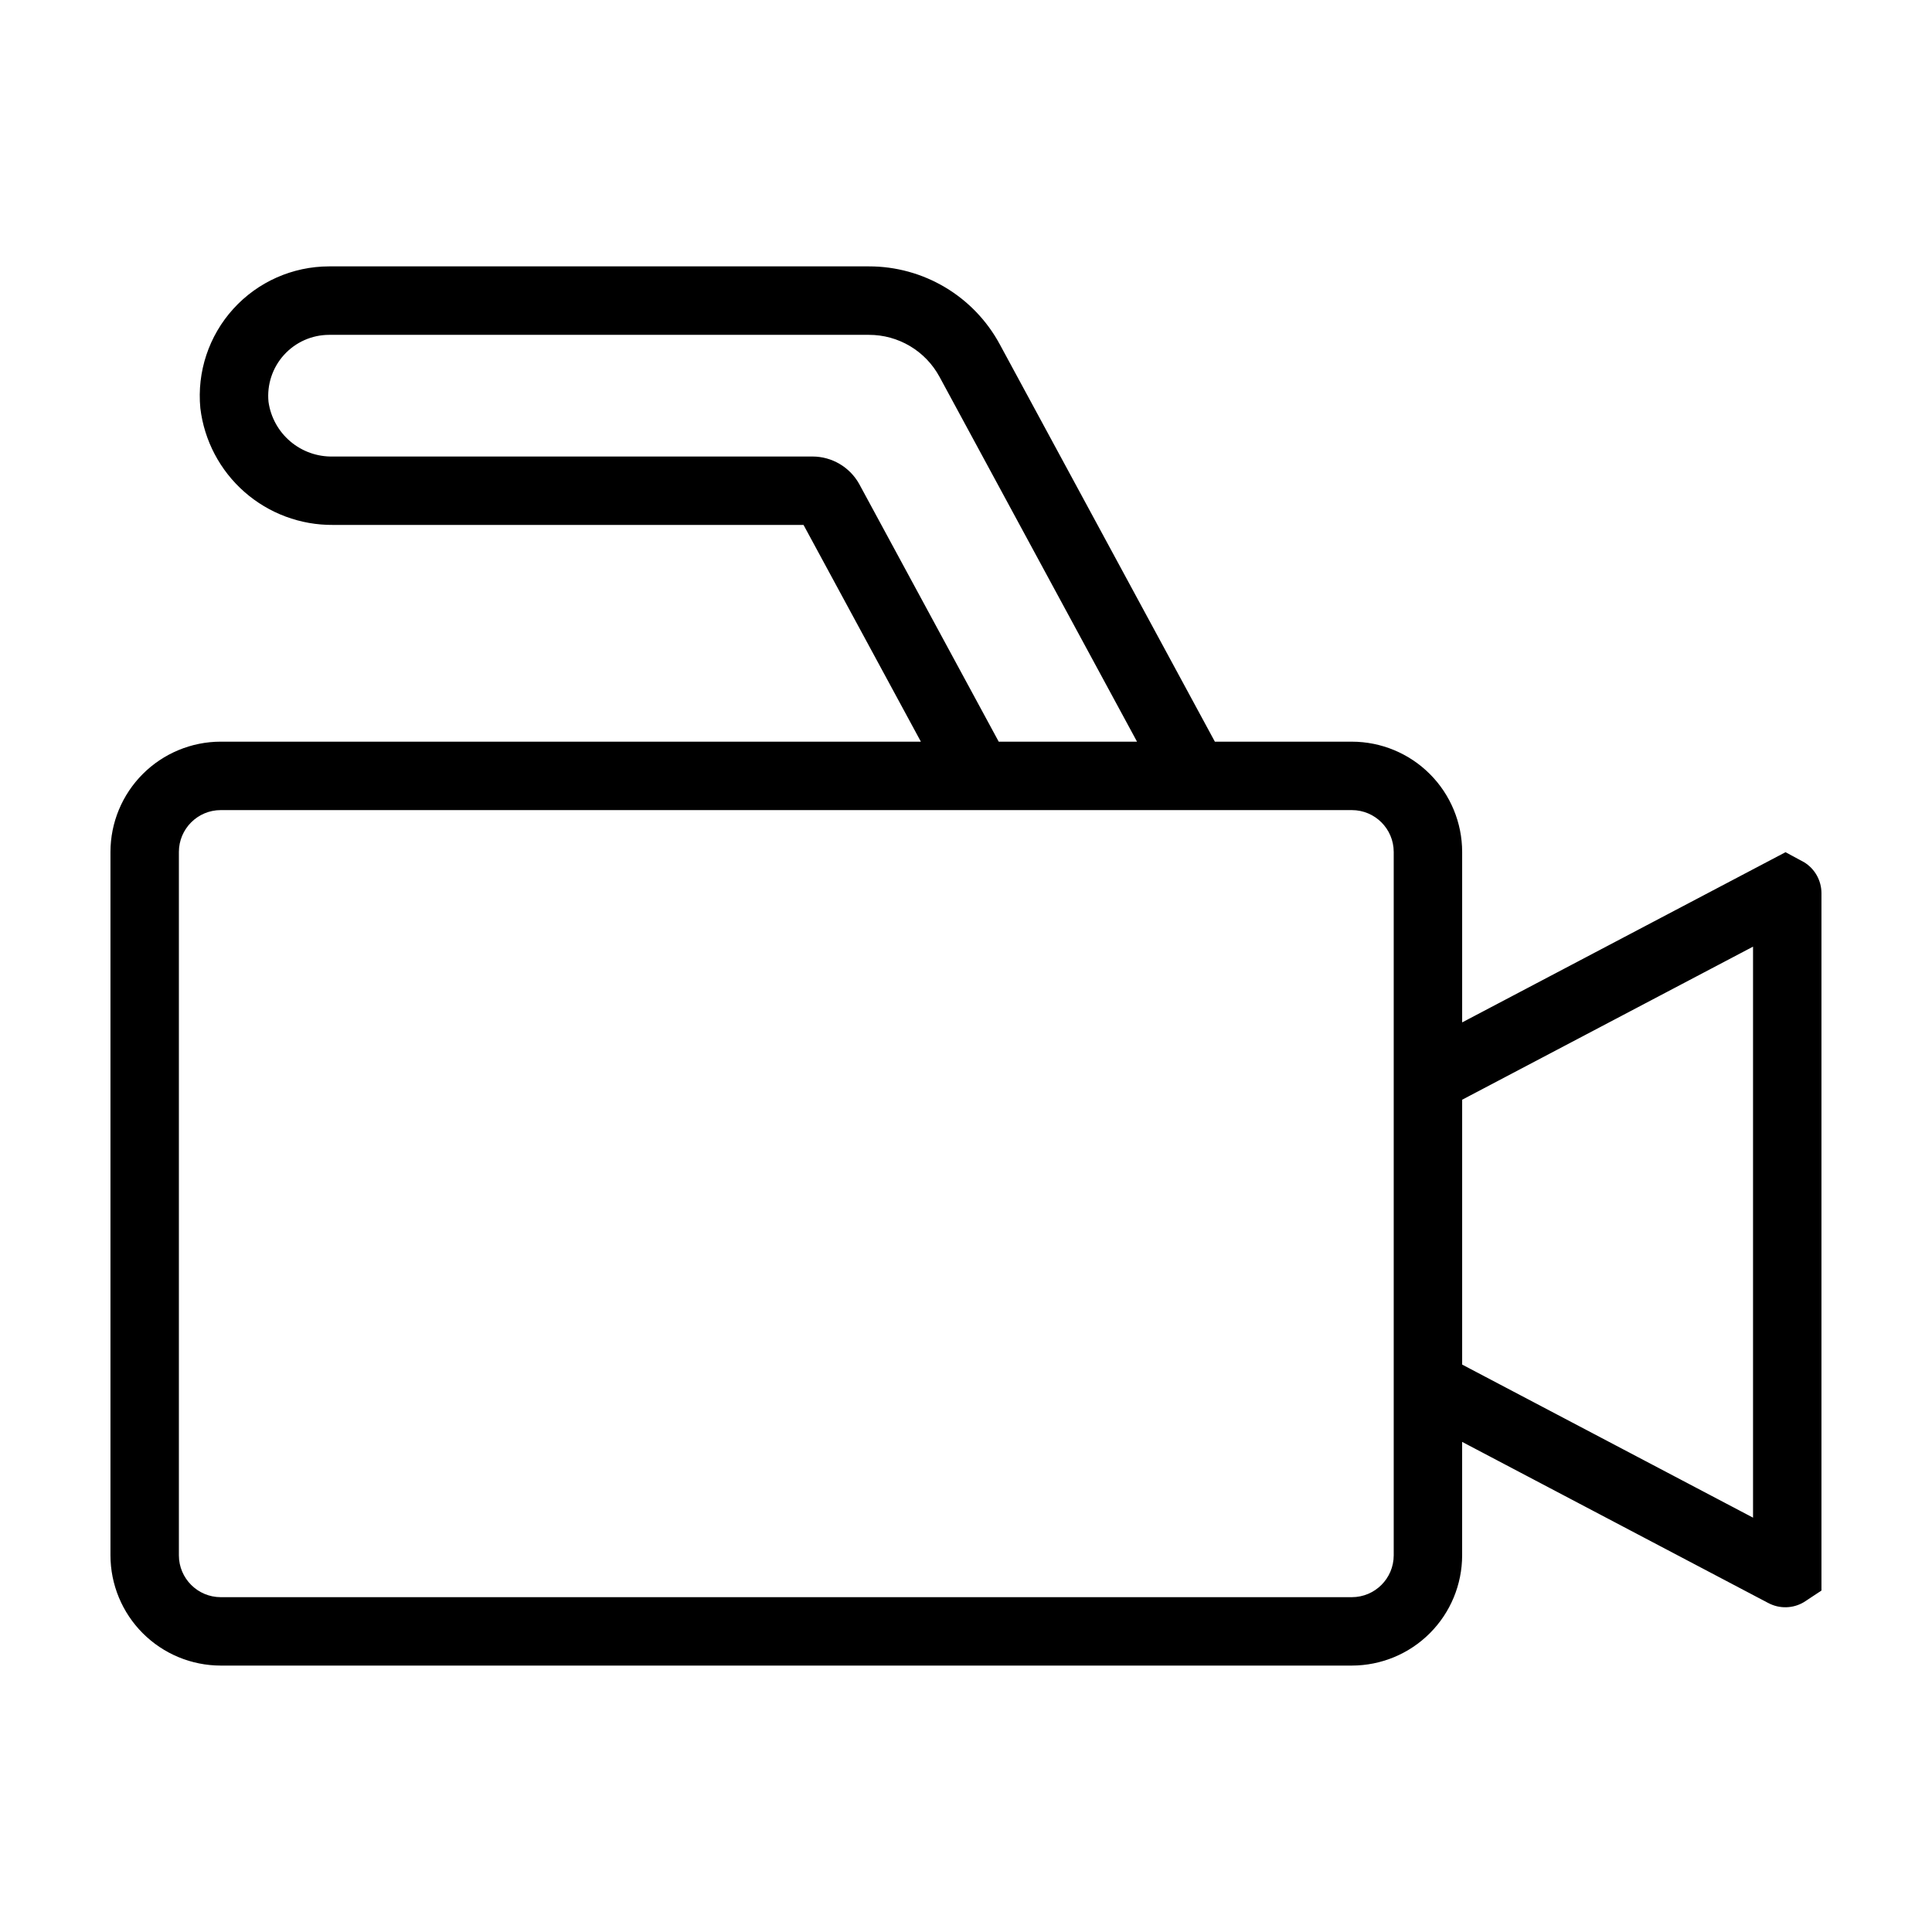 <?xml version="1.0" encoding="UTF-8"?>
<!-- Uploaded to: ICON Repo, www.svgrepo.com, Generator: ICON Repo Mixer Tools -->
<svg fill="#000000" width="800px" height="800px" version="1.1" viewBox="144 144 512 512" xmlns="http://www.w3.org/2000/svg">
 <path d="m622.05 372.47-4.867-2.629-85.695 45.105v-45.176c-0.008-7.746-3.09-15.176-8.57-20.652-5.477-5.477-12.902-8.559-20.652-8.566h-36.312l-57.023-105.34c-3.375-6.238-8.379-11.449-14.473-15.078-6.098-3.629-13.059-5.543-20.152-5.539h-143.09c-9.668 0.008-18.883 4.09-25.379 11.25-6.496 7.156-9.668 16.723-8.742 26.344 1.035 8.578 5.195 16.473 11.684 22.18 6.492 5.703 14.855 8.816 23.496 8.742h124.67l31.098 57.438h-185.55c-7.746 0.008-15.172 3.09-20.652 8.566-5.477 5.477-8.559 12.906-8.566 20.652v186.41c0.008 7.746 3.09 15.176 8.566 20.652 5.481 5.477 12.906 8.559 20.652 8.566h299.77c7.75-0.008 15.176-3.09 20.652-8.566 5.481-5.477 8.562-12.906 8.57-20.652v-30.059l81.121 42.695v-0.004c2.969 1.586 6.551 1.5 9.441-0.219l4.66-3.074v-184.84c-0.012-3.363-1.777-6.481-4.66-8.215zm-250.37-100.24c-2.504-4.465-7.223-7.238-12.344-7.25h-127.06c-4.137 0.105-8.168-1.312-11.324-3.988-3.156-2.672-5.223-6.414-5.797-10.512-0.445-4.535 1.047-9.047 4.106-12.426 3.059-3.379 7.398-5.309 11.957-5.316h143.08c3.828-0.004 7.582 1.027 10.871 2.984 3.289 1.957 5.984 4.769 7.809 8.133l52.348 96.699h-36.652zm141.67 283.95c-0.008 6.117-4.965 11.078-11.086 11.086h-299.77c-6.117-0.008-11.078-4.969-11.086-11.086v-186.41c0.008-6.117 4.969-11.078 11.086-11.086h299.77c6.121 0.008 11.078 4.969 11.086 11.086zm95.223-9.984-77.086-40.57v-70.188l77.086-40.57z"/>
</svg>